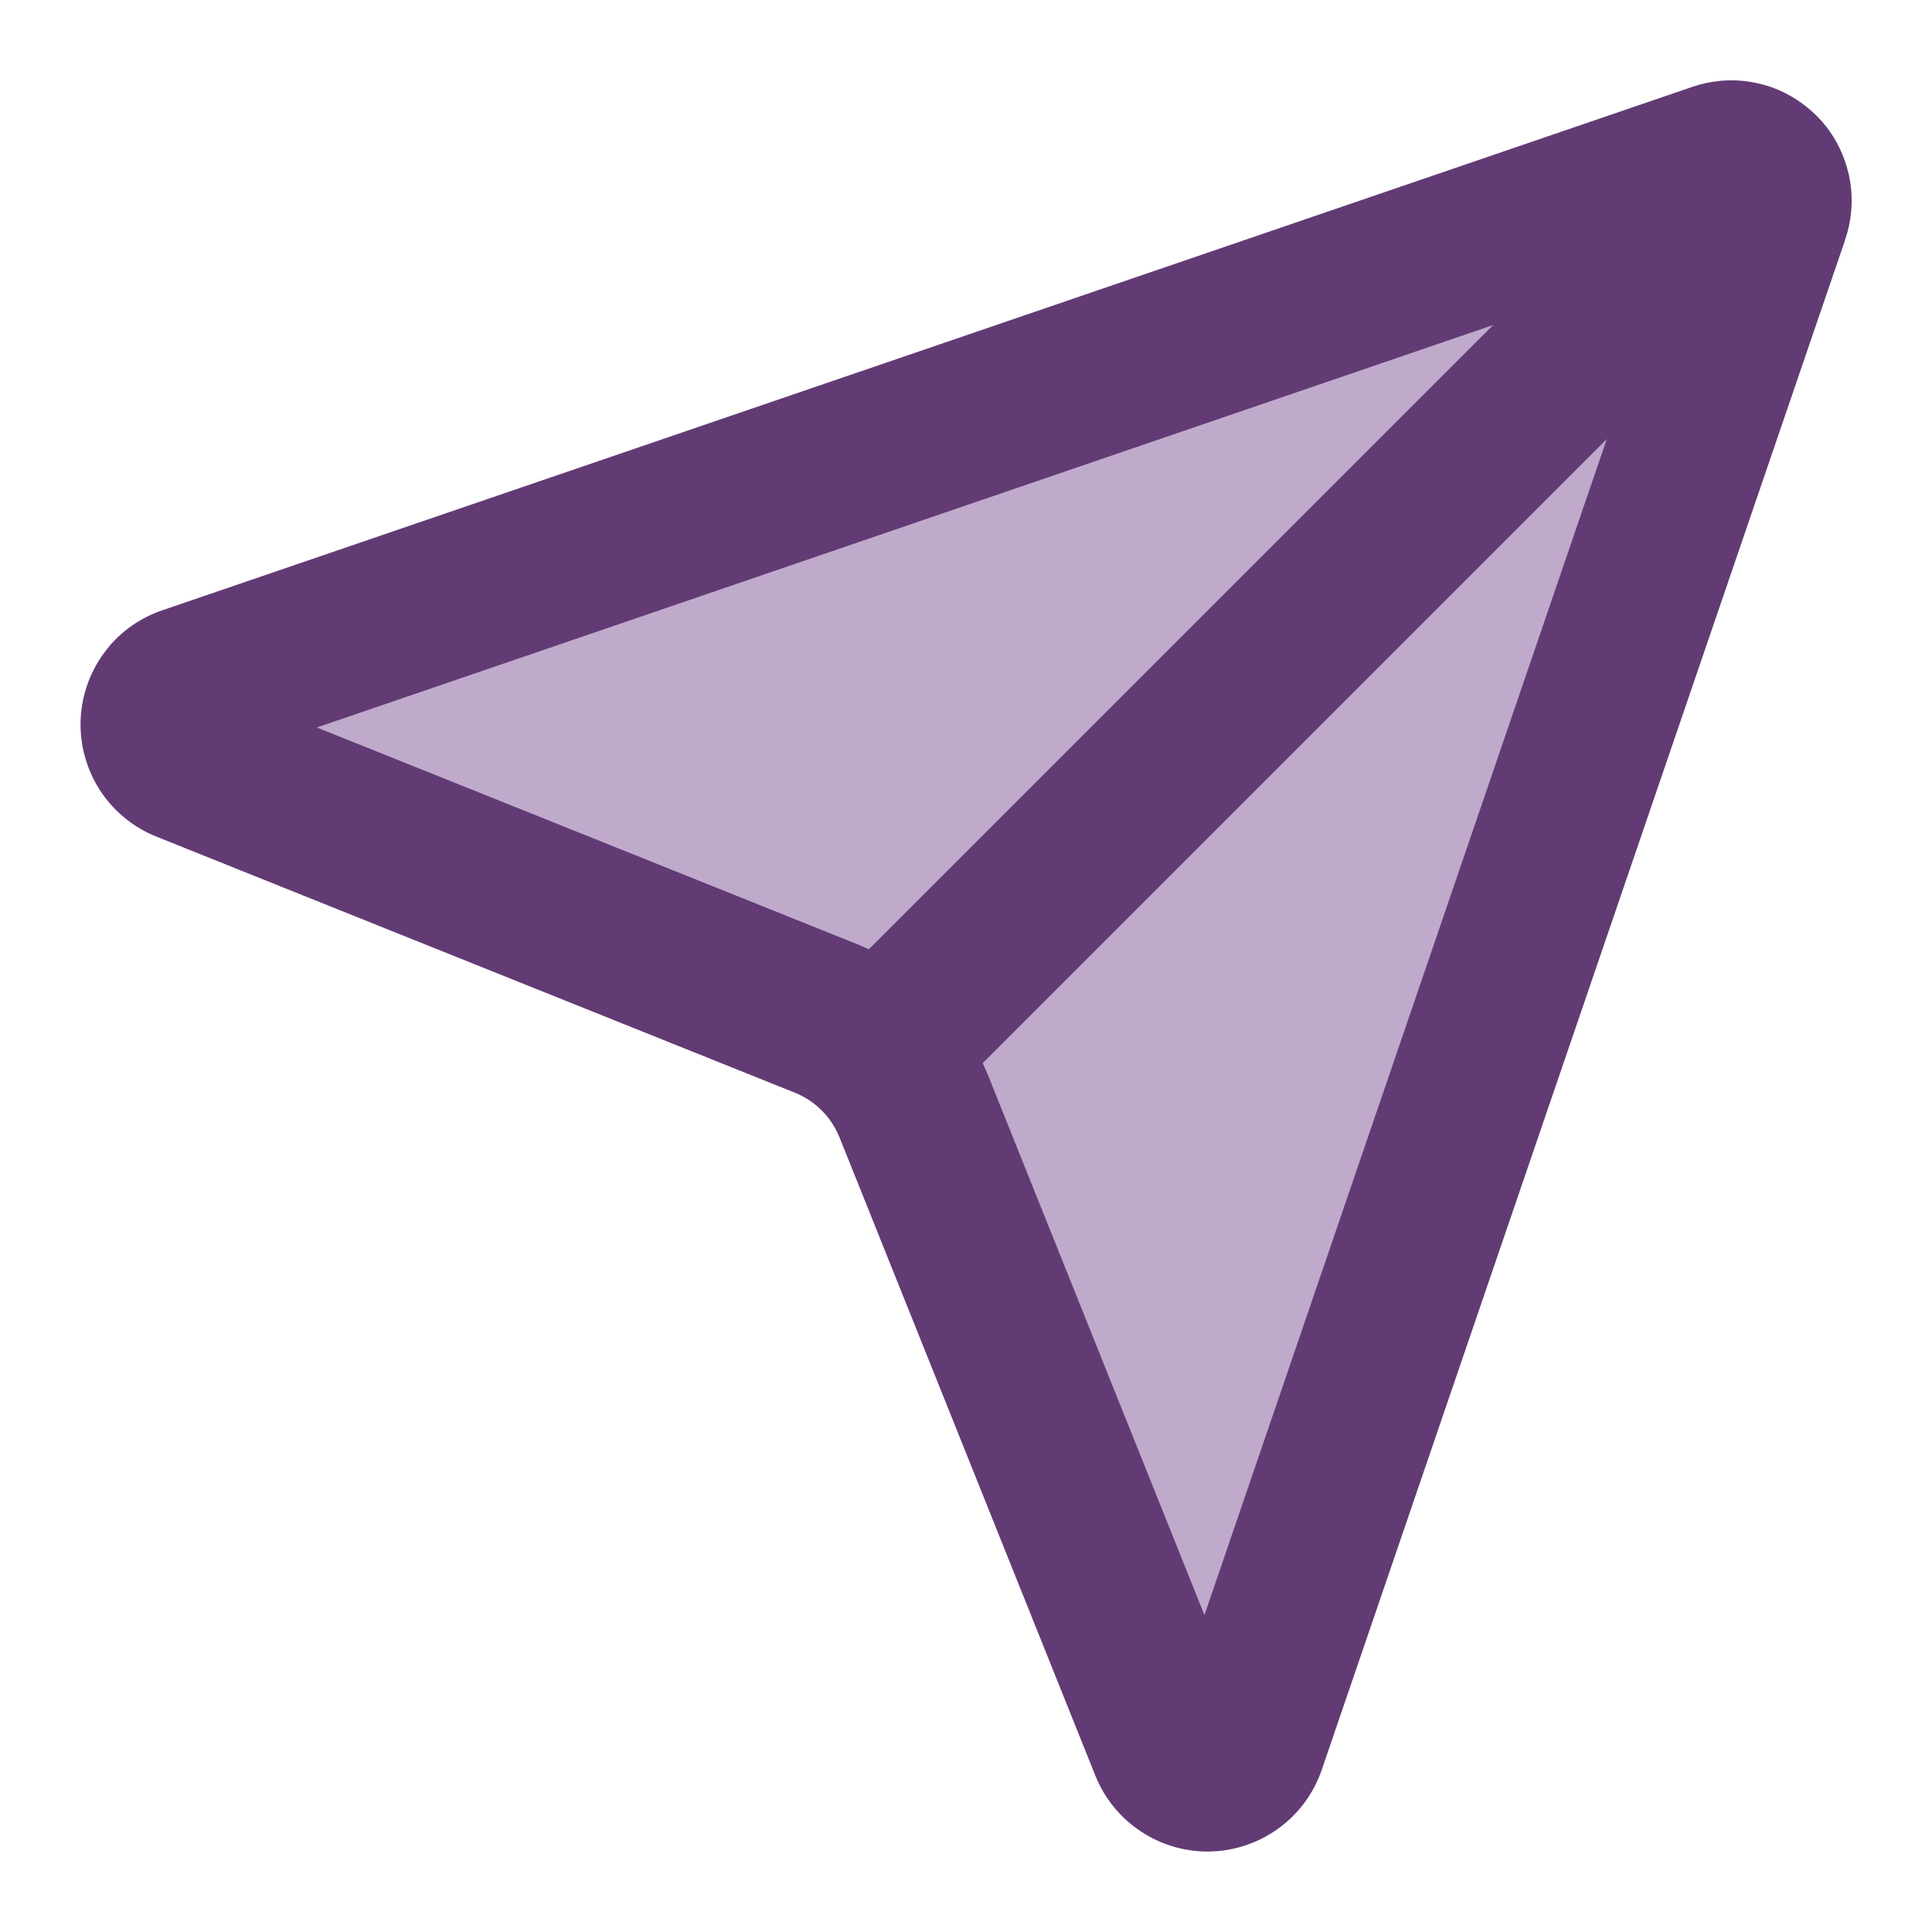 <svg width="24" height="24" viewBox="0 0 24 24" fill="none" xmlns="http://www.w3.org/2000/svg">
<path d="M21.014 1.082C21.243 1.002 21.488 0.978 21.727 1.014L21.832 1.034L21.935 1.06C22.138 1.121 22.326 1.225 22.486 1.364L22.564 1.436L22.637 1.513C22.776 1.673 22.879 1.862 22.939 2.065L22.967 2.168L22.986 2.273C23.022 2.512 22.998 2.756 22.918 2.985L22.919 2.986L16.419 21.986C16.32 22.275 16.134 22.529 15.888 22.709C15.641 22.89 15.344 22.992 15.038 23C14.732 23.007 14.431 22.922 14.176 22.753C13.92 22.585 13.721 22.342 13.607 22.058L10.428 14.127L10.386 14.036C10.339 13.947 10.279 13.865 10.207 13.793C10.111 13.698 9.997 13.623 9.872 13.573L1.941 10.392C1.658 10.278 1.415 10.08 1.247 9.825C1.079 9.569 0.993 9.267 1.001 8.961C1.009 8.656 1.11 8.36 1.291 8.113L1.361 8.023C1.535 7.821 1.76 7.668 2.014 7.582L21.014 1.082Z" fill="#623B74"/>
<path d="M3.936 9.037L10.614 11.715C10.99 11.866 11.333 12.091 11.62 12.377C11.907 12.664 12.132 13.005 12.283 13.38L12.284 13.382L14.962 20.063L20.696 3.303L3.936 9.037Z" fill="#BFAACC"/>
<path d="M21.147 1.44C21.538 1.05 22.171 1.049 22.561 1.44C22.952 1.83 22.952 2.463 22.561 2.854L11.621 13.793C11.23 14.184 10.597 14.184 10.207 13.793C9.816 13.403 9.816 12.769 10.207 12.378L21.147 1.44Z" fill="#623B74"/>
</svg>
